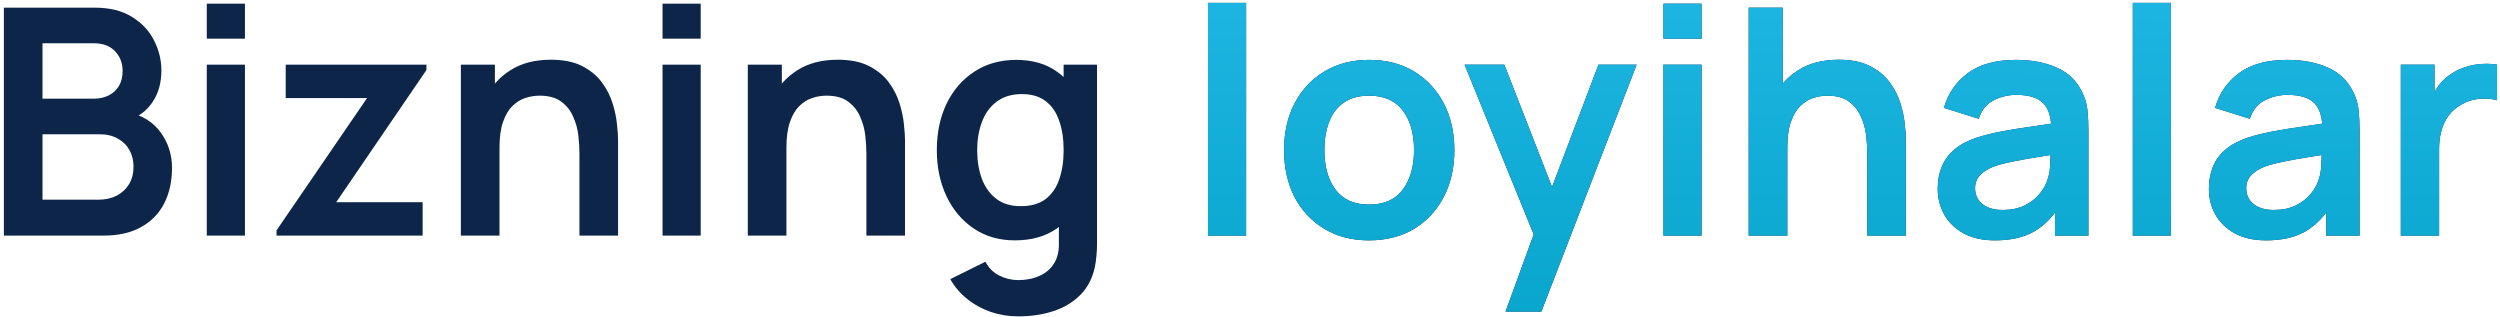 <?xml version="1.0" encoding="UTF-8"?> <svg xmlns="http://www.w3.org/2000/svg" width="379" height="48" viewBox="0 0 379 48" fill="none"><path d="M0.587 35.719V1.159H14.291C16.627 1.159 18.539 1.631 20.027 2.575C21.531 3.503 22.643 4.695 23.363 6.151C24.099 7.607 24.467 9.111 24.467 10.663C24.467 12.567 24.011 14.183 23.099 15.511C22.203 16.839 20.979 17.735 19.427 18.199V16.999C21.603 17.495 23.251 18.527 24.371 20.095C25.507 21.663 26.075 23.447 26.075 25.447C26.075 27.495 25.683 29.287 24.899 30.823C24.115 32.359 22.947 33.559 21.395 34.423C19.859 35.287 17.955 35.719 15.683 35.719H0.587ZM6.443 30.271H14.963C15.971 30.271 16.875 30.071 17.675 29.671C18.475 29.255 19.099 28.679 19.547 27.943C20.011 27.191 20.243 26.303 20.243 25.279C20.243 24.351 20.043 23.519 19.643 22.783C19.243 22.047 18.659 21.463 17.891 21.031C17.123 20.583 16.203 20.359 15.131 20.359H6.443V30.271ZM6.443 14.959H14.219C15.051 14.959 15.795 14.799 16.451 14.479C17.107 14.159 17.627 13.687 18.011 13.063C18.395 12.439 18.587 11.671 18.587 10.759C18.587 9.559 18.203 8.559 17.435 7.759C16.667 6.959 15.595 6.559 14.219 6.559H6.443V14.959ZM31.348 5.863V0.559H37.132V5.863H31.348ZM31.348 35.719V9.799H37.132V35.719H31.348ZM41.921 35.719V34.927L55.649 14.863H43.313V9.799H64.649V10.615L50.969 30.655H64.073V35.719H41.921ZM87.843 35.719V23.239C87.843 22.423 87.787 21.519 87.675 20.527C87.563 19.535 87.299 18.583 86.883 17.671C86.483 16.743 85.875 15.983 85.059 15.391C84.259 14.799 83.171 14.503 81.795 14.503C81.059 14.503 80.331 14.623 79.611 14.863C78.891 15.103 78.235 15.519 77.643 16.111C77.067 16.687 76.603 17.487 76.251 18.511C75.899 19.519 75.723 20.815 75.723 22.399L72.291 20.935C72.291 18.727 72.715 16.727 73.563 14.935C74.427 13.143 75.691 11.719 77.355 10.663C79.019 9.591 81.067 9.055 83.499 9.055C85.419 9.055 87.003 9.375 88.251 10.015C89.499 10.655 90.491 11.471 91.227 12.463C91.963 13.455 92.507 14.511 92.859 15.631C93.211 16.751 93.435 17.815 93.531 18.823C93.643 19.815 93.699 20.623 93.699 21.247V35.719H87.843ZM69.867 35.719V9.799H75.027V17.839H75.723V35.719H69.867ZM100.442 5.863V0.559H106.226V5.863H100.442ZM100.442 35.719V9.799H106.226V35.719H100.442ZM131.343 35.719V23.239C131.343 22.423 131.287 21.519 131.175 20.527C131.063 19.535 130.799 18.583 130.383 17.671C129.983 16.743 129.375 15.983 128.559 15.391C127.759 14.799 126.671 14.503 125.295 14.503C124.559 14.503 123.831 14.623 123.111 14.863C122.391 15.103 121.735 15.519 121.143 16.111C120.567 16.687 120.103 17.487 119.751 18.511C119.399 19.519 119.223 20.815 119.223 22.399L115.791 20.935C115.791 18.727 116.215 16.727 117.063 14.935C117.927 13.143 119.191 11.719 120.855 10.663C122.519 9.591 124.567 9.055 126.999 9.055C128.919 9.055 130.503 9.375 131.751 10.015C132.999 10.655 133.991 11.471 134.727 12.463C135.463 13.455 136.007 14.511 136.359 15.631C136.711 16.751 136.935 17.815 137.031 18.823C137.143 19.815 137.199 20.623 137.199 21.247V35.719H131.343ZM113.367 35.719V9.799H118.527V17.839H119.223V35.719H113.367ZM154.358 47.959C152.918 47.959 151.534 47.735 150.206 47.287C148.894 46.839 147.71 46.191 146.654 45.343C145.598 44.511 144.734 43.503 144.062 42.319L149.39 39.679C149.886 40.623 150.582 41.319 151.478 41.767C152.39 42.231 153.358 42.463 154.382 42.463C155.582 42.463 156.654 42.247 157.598 41.815C158.542 41.399 159.27 40.775 159.782 39.943C160.31 39.127 160.558 38.103 160.526 36.871V29.503H161.246V9.799H166.31V36.967C166.31 37.623 166.278 38.247 166.214 38.839C166.166 39.447 166.078 40.039 165.95 40.615C165.566 42.295 164.83 43.671 163.742 44.743C162.654 45.831 161.302 46.639 159.686 47.167C158.086 47.695 156.31 47.959 154.358 47.959ZM153.854 36.439C151.47 36.439 149.39 35.839 147.614 34.639C145.838 33.439 144.462 31.807 143.486 29.743C142.51 27.679 142.022 25.351 142.022 22.759C142.022 20.135 142.51 17.799 143.486 15.751C144.478 13.687 145.878 12.063 147.686 10.879C149.494 9.679 151.622 9.079 154.07 9.079C156.534 9.079 158.598 9.679 160.262 10.879C161.942 12.063 163.214 13.687 164.078 15.751C164.942 17.815 165.374 20.151 165.374 22.759C165.374 25.335 164.942 27.663 164.078 29.743C163.214 31.807 161.926 33.439 160.214 34.639C158.502 35.839 156.382 36.439 153.854 36.439ZM154.742 31.255C156.294 31.255 157.542 30.903 158.486 30.199C159.446 29.479 160.142 28.479 160.574 27.199C161.022 25.919 161.246 24.439 161.246 22.759C161.246 21.063 161.022 19.583 160.574 18.319C160.142 17.039 159.462 16.047 158.534 15.343C157.606 14.623 156.406 14.263 154.934 14.263C153.382 14.263 152.102 14.647 151.094 15.415C150.086 16.167 149.342 17.191 148.862 18.487C148.382 19.767 148.142 21.191 148.142 22.759C148.142 24.343 148.374 25.783 148.838 27.079C149.318 28.359 150.046 29.375 151.022 30.127C151.998 30.879 153.238 31.255 154.742 31.255Z" fill="#0C2549"></path><path d="M183.129 35.719V0.439H188.913V35.719H183.129ZM207.55 36.439C204.958 36.439 202.694 35.855 200.758 34.687C198.822 33.519 197.318 31.911 196.246 29.863C195.19 27.799 194.662 25.431 194.662 22.759C194.662 20.039 195.206 17.655 196.294 15.607C197.382 13.559 198.894 11.959 200.83 10.807C202.766 9.655 205.006 9.079 207.55 9.079C210.158 9.079 212.43 9.663 214.366 10.831C216.302 11.999 217.806 13.615 218.878 15.679C219.95 17.727 220.486 20.087 220.486 22.759C220.486 25.447 219.942 27.823 218.854 29.887C217.782 31.935 216.278 33.543 214.342 34.711C212.406 35.863 210.142 36.439 207.55 36.439ZM207.55 31.015C209.854 31.015 211.566 30.247 212.686 28.711C213.806 27.175 214.366 25.191 214.366 22.759C214.366 20.247 213.798 18.247 212.662 16.759C211.526 15.255 209.822 14.503 207.55 14.503C205.998 14.503 204.718 14.855 203.71 15.559C202.718 16.247 201.982 17.215 201.502 18.463C201.022 19.695 200.782 21.127 200.782 22.759C200.782 25.271 201.35 27.279 202.486 28.783C203.638 30.271 205.326 31.015 207.55 31.015ZM228.245 47.239L233.237 33.535L233.333 37.567L222.029 9.799H228.053L236.069 30.343H234.533L242.333 9.799H248.117L233.669 47.239H228.245ZM252.176 5.863V0.559H257.96V5.863H252.176ZM252.176 35.719V9.799H257.96V35.719H252.176ZM283.077 35.719V23.239C283.077 22.423 283.021 21.519 282.909 20.527C282.797 19.535 282.533 18.583 282.117 17.671C281.717 16.743 281.109 15.983 280.293 15.391C279.493 14.799 278.405 14.503 277.029 14.503C276.293 14.503 275.565 14.623 274.845 14.863C274.125 15.103 273.469 15.519 272.877 16.111C272.301 16.687 271.837 17.487 271.485 18.511C271.133 19.519 270.957 20.815 270.957 22.399L267.525 20.935C267.525 18.727 267.949 16.727 268.797 14.935C269.661 13.143 270.925 11.719 272.589 10.663C274.253 9.591 276.301 9.055 278.733 9.055C280.653 9.055 282.237 9.375 283.485 10.015C284.733 10.655 285.725 11.471 286.461 12.463C287.197 13.455 287.741 14.511 288.093 15.631C288.445 16.751 288.669 17.815 288.765 18.823C288.877 19.815 288.933 20.623 288.933 21.247V35.719H283.077ZM265.101 35.719V1.159H270.261V19.351H270.957V35.719H265.101ZM302.444 36.439C300.572 36.439 298.988 36.087 297.692 35.383C296.396 34.663 295.412 33.711 294.74 32.527C294.084 31.343 293.756 30.039 293.756 28.615C293.756 27.367 293.964 26.247 294.38 25.255C294.796 24.247 295.436 23.383 296.3 22.663C297.164 21.927 298.284 21.327 299.66 20.863C300.7 20.527 301.916 20.223 303.308 19.951C304.716 19.679 306.236 19.431 307.868 19.207C309.516 18.967 311.236 18.711 313.028 18.439L310.964 19.615C310.98 17.823 310.58 16.503 309.764 15.655C308.948 14.807 307.572 14.383 305.636 14.383C304.468 14.383 303.34 14.655 302.252 15.199C301.164 15.743 300.404 16.679 299.972 18.007L294.692 16.351C295.332 14.159 296.548 12.399 298.34 11.071C300.148 9.743 302.58 9.079 305.636 9.079C307.94 9.079 309.964 9.455 311.708 10.207C313.468 10.959 314.772 12.191 315.62 13.903C316.084 14.815 316.364 15.751 316.46 16.711C316.556 17.655 316.604 18.687 316.604 19.807V35.719H311.54V30.103L312.38 31.015C311.212 32.887 309.844 34.263 308.276 35.143C306.724 36.007 304.78 36.439 302.444 36.439ZM303.596 31.831C304.908 31.831 306.028 31.599 306.956 31.135C307.884 30.671 308.62 30.103 309.164 29.431C309.724 28.759 310.1 28.127 310.292 27.535C310.596 26.799 310.764 25.959 310.796 25.015C310.844 24.055 310.868 23.279 310.868 22.687L312.644 23.215C310.9 23.487 309.404 23.727 308.156 23.935C306.908 24.143 305.836 24.343 304.94 24.535C304.044 24.711 303.252 24.911 302.564 25.135C301.892 25.375 301.324 25.655 300.86 25.975C300.396 26.295 300.036 26.663 299.78 27.079C299.54 27.495 299.42 27.983 299.42 28.543C299.42 29.183 299.58 29.751 299.9 30.247C300.22 30.727 300.684 31.111 301.292 31.399C301.916 31.687 302.684 31.831 303.596 31.831ZM323.332 35.719V0.439H329.116V35.719H323.332ZM343.553 36.439C341.681 36.439 340.097 36.087 338.801 35.383C337.505 34.663 336.521 33.711 335.849 32.527C335.193 31.343 334.865 30.039 334.865 28.615C334.865 27.367 335.073 26.247 335.489 25.255C335.905 24.247 336.545 23.383 337.409 22.663C338.273 21.927 339.393 21.327 340.769 20.863C341.809 20.527 343.025 20.223 344.417 19.951C345.825 19.679 347.345 19.431 348.977 19.207C350.625 18.967 352.345 18.711 354.137 18.439L352.073 19.615C352.089 17.823 351.689 16.503 350.873 15.655C350.057 14.807 348.681 14.383 346.745 14.383C345.577 14.383 344.449 14.655 343.361 15.199C342.273 15.743 341.513 16.679 341.081 18.007L335.801 16.351C336.441 14.159 337.657 12.399 339.449 11.071C341.257 9.743 343.689 9.079 346.745 9.079C349.049 9.079 351.073 9.455 352.817 10.207C354.577 10.959 355.881 12.191 356.729 13.903C357.193 14.815 357.473 15.751 357.569 16.711C357.665 17.655 357.713 18.687 357.713 19.807V35.719H352.649V30.103L353.489 31.015C352.321 32.887 350.953 34.263 349.385 35.143C347.833 36.007 345.889 36.439 343.553 36.439ZM344.705 31.831C346.017 31.831 347.137 31.599 348.065 31.135C348.993 30.671 349.729 30.103 350.273 29.431C350.833 28.759 351.209 28.127 351.401 27.535C351.705 26.799 351.873 25.959 351.905 25.015C351.953 24.055 351.977 23.279 351.977 22.687L353.753 23.215C352.009 23.487 350.513 23.727 349.265 23.935C348.017 24.143 346.945 24.343 346.049 24.535C345.153 24.711 344.361 24.911 343.673 25.135C343.001 25.375 342.433 25.655 341.969 25.975C341.505 26.295 341.145 26.663 340.889 27.079C340.649 27.495 340.529 27.983 340.529 28.543C340.529 29.183 340.689 29.751 341.009 30.247C341.329 30.727 341.793 31.111 342.401 31.399C343.025 31.687 343.793 31.831 344.705 31.831ZM363.962 35.719V9.799H369.074V16.111L368.45 15.295C368.77 14.431 369.194 13.647 369.722 12.943C370.266 12.223 370.914 11.631 371.666 11.167C372.306 10.735 373.01 10.399 373.778 10.159C374.562 9.903 375.362 9.751 376.178 9.703C376.994 9.639 377.786 9.671 378.554 9.799V15.199C377.786 14.975 376.898 14.903 375.89 14.983C374.898 15.063 374.002 15.343 373.202 15.823C372.402 16.255 371.746 16.807 371.234 17.479C370.738 18.151 370.37 18.919 370.13 19.783C369.89 20.631 369.77 21.551 369.77 22.543V35.719H363.962Z" fill="#0C2549"></path><path d="M183.129 35.719V0.439H188.913V35.719H183.129ZM207.55 36.439C204.958 36.439 202.694 35.855 200.758 34.687C198.822 33.519 197.318 31.911 196.246 29.863C195.19 27.799 194.662 25.431 194.662 22.759C194.662 20.039 195.206 17.655 196.294 15.607C197.382 13.559 198.894 11.959 200.83 10.807C202.766 9.655 205.006 9.079 207.55 9.079C210.158 9.079 212.43 9.663 214.366 10.831C216.302 11.999 217.806 13.615 218.878 15.679C219.95 17.727 220.486 20.087 220.486 22.759C220.486 25.447 219.942 27.823 218.854 29.887C217.782 31.935 216.278 33.543 214.342 34.711C212.406 35.863 210.142 36.439 207.55 36.439ZM207.55 31.015C209.854 31.015 211.566 30.247 212.686 28.711C213.806 27.175 214.366 25.191 214.366 22.759C214.366 20.247 213.798 18.247 212.662 16.759C211.526 15.255 209.822 14.503 207.55 14.503C205.998 14.503 204.718 14.855 203.71 15.559C202.718 16.247 201.982 17.215 201.502 18.463C201.022 19.695 200.782 21.127 200.782 22.759C200.782 25.271 201.35 27.279 202.486 28.783C203.638 30.271 205.326 31.015 207.55 31.015ZM228.245 47.239L233.237 33.535L233.333 37.567L222.029 9.799H228.053L236.069 30.343H234.533L242.333 9.799H248.117L233.669 47.239H228.245ZM252.176 5.863V0.559H257.96V5.863H252.176ZM252.176 35.719V9.799H257.96V35.719H252.176ZM283.077 35.719V23.239C283.077 22.423 283.021 21.519 282.909 20.527C282.797 19.535 282.533 18.583 282.117 17.671C281.717 16.743 281.109 15.983 280.293 15.391C279.493 14.799 278.405 14.503 277.029 14.503C276.293 14.503 275.565 14.623 274.845 14.863C274.125 15.103 273.469 15.519 272.877 16.111C272.301 16.687 271.837 17.487 271.485 18.511C271.133 19.519 270.957 20.815 270.957 22.399L267.525 20.935C267.525 18.727 267.949 16.727 268.797 14.935C269.661 13.143 270.925 11.719 272.589 10.663C274.253 9.591 276.301 9.055 278.733 9.055C280.653 9.055 282.237 9.375 283.485 10.015C284.733 10.655 285.725 11.471 286.461 12.463C287.197 13.455 287.741 14.511 288.093 15.631C288.445 16.751 288.669 17.815 288.765 18.823C288.877 19.815 288.933 20.623 288.933 21.247V35.719H283.077ZM265.101 35.719V1.159H270.261V19.351H270.957V35.719H265.101ZM302.444 36.439C300.572 36.439 298.988 36.087 297.692 35.383C296.396 34.663 295.412 33.711 294.74 32.527C294.084 31.343 293.756 30.039 293.756 28.615C293.756 27.367 293.964 26.247 294.38 25.255C294.796 24.247 295.436 23.383 296.3 22.663C297.164 21.927 298.284 21.327 299.66 20.863C300.7 20.527 301.916 20.223 303.308 19.951C304.716 19.679 306.236 19.431 307.868 19.207C309.516 18.967 311.236 18.711 313.028 18.439L310.964 19.615C310.98 17.823 310.58 16.503 309.764 15.655C308.948 14.807 307.572 14.383 305.636 14.383C304.468 14.383 303.34 14.655 302.252 15.199C301.164 15.743 300.404 16.679 299.972 18.007L294.692 16.351C295.332 14.159 296.548 12.399 298.34 11.071C300.148 9.743 302.58 9.079 305.636 9.079C307.94 9.079 309.964 9.455 311.708 10.207C313.468 10.959 314.772 12.191 315.62 13.903C316.084 14.815 316.364 15.751 316.46 16.711C316.556 17.655 316.604 18.687 316.604 19.807V35.719H311.54V30.103L312.38 31.015C311.212 32.887 309.844 34.263 308.276 35.143C306.724 36.007 304.78 36.439 302.444 36.439ZM303.596 31.831C304.908 31.831 306.028 31.599 306.956 31.135C307.884 30.671 308.62 30.103 309.164 29.431C309.724 28.759 310.1 28.127 310.292 27.535C310.596 26.799 310.764 25.959 310.796 25.015C310.844 24.055 310.868 23.279 310.868 22.687L312.644 23.215C310.9 23.487 309.404 23.727 308.156 23.935C306.908 24.143 305.836 24.343 304.94 24.535C304.044 24.711 303.252 24.911 302.564 25.135C301.892 25.375 301.324 25.655 300.86 25.975C300.396 26.295 300.036 26.663 299.78 27.079C299.54 27.495 299.42 27.983 299.42 28.543C299.42 29.183 299.58 29.751 299.9 30.247C300.22 30.727 300.684 31.111 301.292 31.399C301.916 31.687 302.684 31.831 303.596 31.831ZM323.332 35.719V0.439H329.116V35.719H323.332ZM343.553 36.439C341.681 36.439 340.097 36.087 338.801 35.383C337.505 34.663 336.521 33.711 335.849 32.527C335.193 31.343 334.865 30.039 334.865 28.615C334.865 27.367 335.073 26.247 335.489 25.255C335.905 24.247 336.545 23.383 337.409 22.663C338.273 21.927 339.393 21.327 340.769 20.863C341.809 20.527 343.025 20.223 344.417 19.951C345.825 19.679 347.345 19.431 348.977 19.207C350.625 18.967 352.345 18.711 354.137 18.439L352.073 19.615C352.089 17.823 351.689 16.503 350.873 15.655C350.057 14.807 348.681 14.383 346.745 14.383C345.577 14.383 344.449 14.655 343.361 15.199C342.273 15.743 341.513 16.679 341.081 18.007L335.801 16.351C336.441 14.159 337.657 12.399 339.449 11.071C341.257 9.743 343.689 9.079 346.745 9.079C349.049 9.079 351.073 9.455 352.817 10.207C354.577 10.959 355.881 12.191 356.729 13.903C357.193 14.815 357.473 15.751 357.569 16.711C357.665 17.655 357.713 18.687 357.713 19.807V35.719H352.649V30.103L353.489 31.015C352.321 32.887 350.953 34.263 349.385 35.143C347.833 36.007 345.889 36.439 343.553 36.439ZM344.705 31.831C346.017 31.831 347.137 31.599 348.065 31.135C348.993 30.671 349.729 30.103 350.273 29.431C350.833 28.759 351.209 28.127 351.401 27.535C351.705 26.799 351.873 25.959 351.905 25.015C351.953 24.055 351.977 23.279 351.977 22.687L353.753 23.215C352.009 23.487 350.513 23.727 349.265 23.935C348.017 24.143 346.945 24.343 346.049 24.535C345.153 24.711 344.361 24.911 343.673 25.135C343.001 25.375 342.433 25.655 341.969 25.975C341.505 26.295 341.145 26.663 340.889 27.079C340.649 27.495 340.529 27.983 340.529 28.543C340.529 29.183 340.689 29.751 341.009 30.247C341.329 30.727 341.793 31.111 342.401 31.399C343.025 31.687 343.793 31.831 344.705 31.831ZM363.962 35.719V9.799H369.074V16.111L368.45 15.295C368.77 14.431 369.194 13.647 369.722 12.943C370.266 12.223 370.914 11.631 371.666 11.167C372.306 10.735 373.01 10.399 373.778 10.159C374.562 9.903 375.362 9.751 376.178 9.703C376.994 9.639 377.786 9.671 378.554 9.799V15.199C377.786 14.975 376.898 14.903 375.89 14.983C374.898 15.063 374.002 15.343 373.202 15.823C372.402 16.255 371.746 16.807 371.234 17.479C370.738 18.151 370.37 18.919 370.13 19.783C369.89 20.631 369.77 21.551 369.77 22.543V35.719H363.962Z" fill="url(#paint0_linear_2001_758)"></path><defs><linearGradient id="paint0_linear_2001_758" x1="155.664" y1="-64.517" x2="155.502" y2="67.951" gradientUnits="userSpaceOnUse"><stop stop-color="#38CAFF"></stop><stop offset="1" stop-color="#009FC3"></stop></linearGradient></defs></svg> 